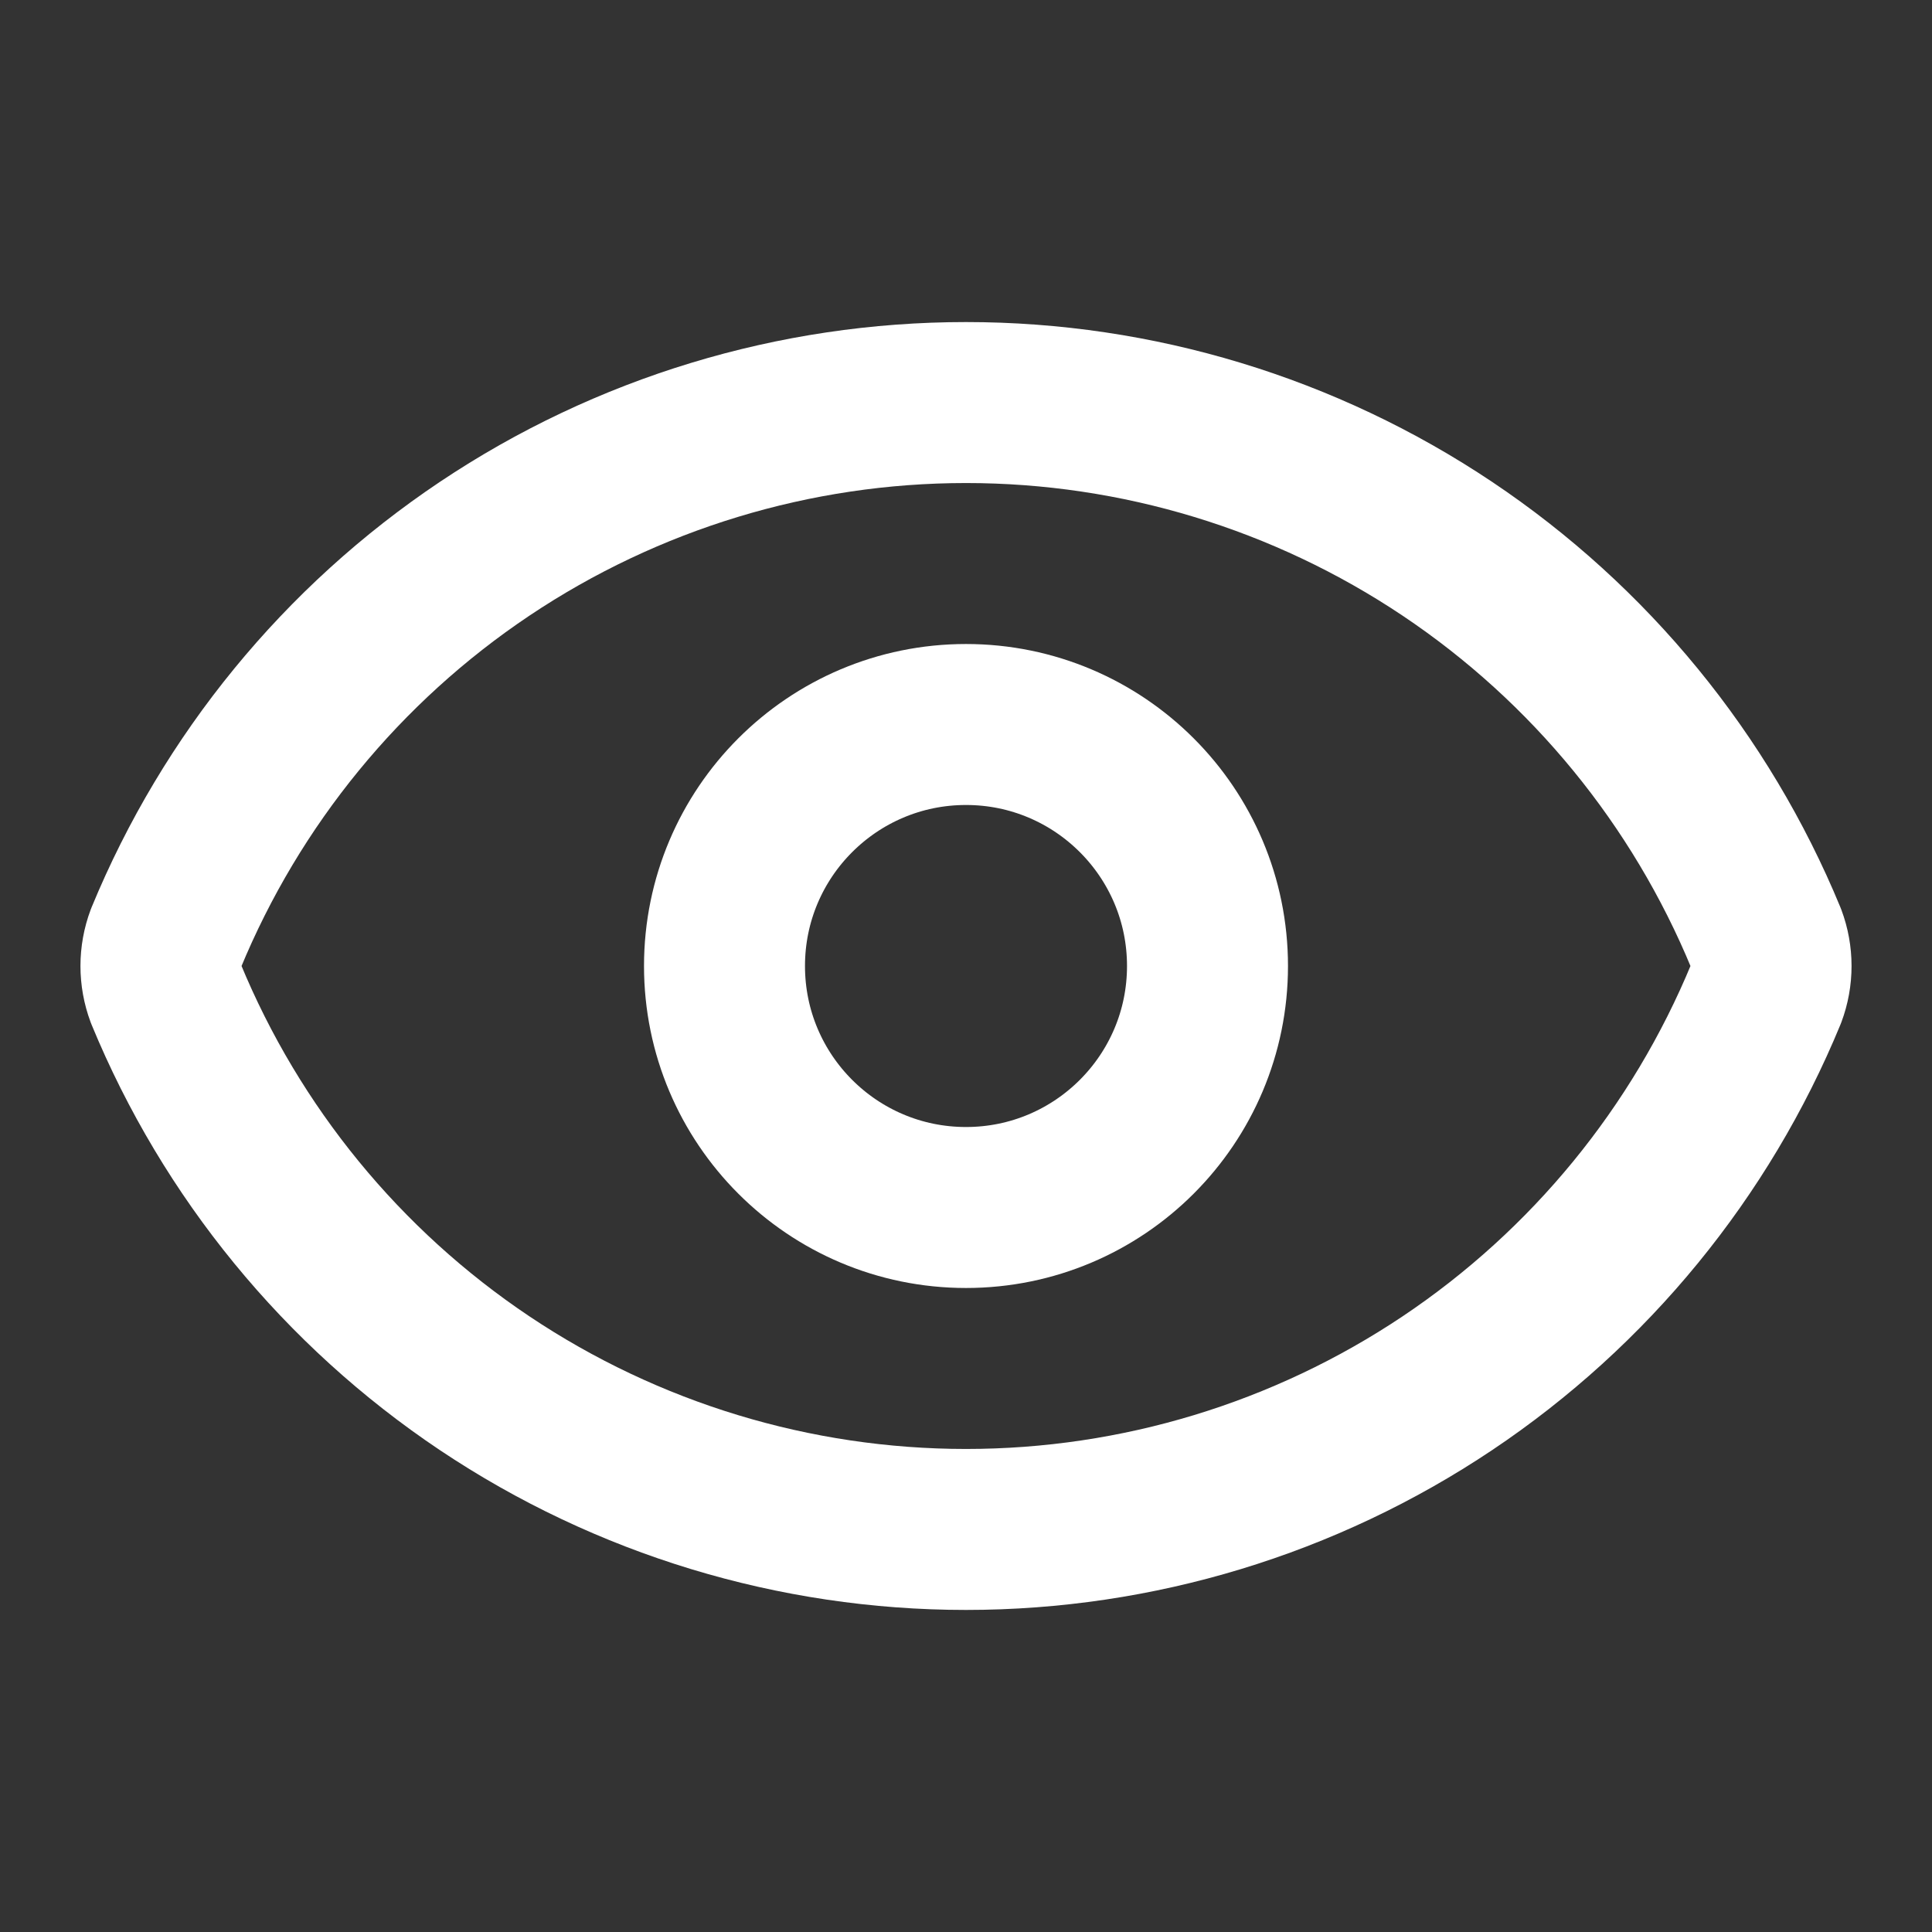 <svg width="28" height="28" viewBox="0 0 28 28" fill="none" xmlns="http://www.w3.org/2000/svg">
<rect x="0" y="0" width="28" height="28" fill="#333333" stroke="none"/>
<path d="M2.406 14.406C2.308 14.144 2.308 13.856 2.406 13.594C3.353 11.298 4.96 9.335 7.024 7.953C9.088 6.572 11.516 5.834 14 5.834C16.484 5.834 18.912 6.572 20.976 7.953C23.04 9.335 24.647 11.298 25.594 13.594C25.692 13.856 25.692 14.144 25.594 14.406C24.647 16.702 23.04 18.665 20.976 20.047C18.912 21.428 16.484 22.166 14 22.166C11.516 22.166 9.088 21.428 7.024 20.047C4.96 18.665 3.353 16.702 2.406 14.406Z" stroke="white" stroke-width="2.333" stroke-linecap="round" stroke-linejoin="round"/>
<path d="M14 17.5C15.933 17.5 17.5 15.933 17.5 14C17.5 12.067 15.933 10.5 14 10.5C12.067 10.5 10.5 12.067 10.5 14C10.5 15.933 12.067 17.5 14 17.5Z" stroke="white" stroke-width="2.333" stroke-linecap="round" stroke-linejoin="round"/>
</svg>
